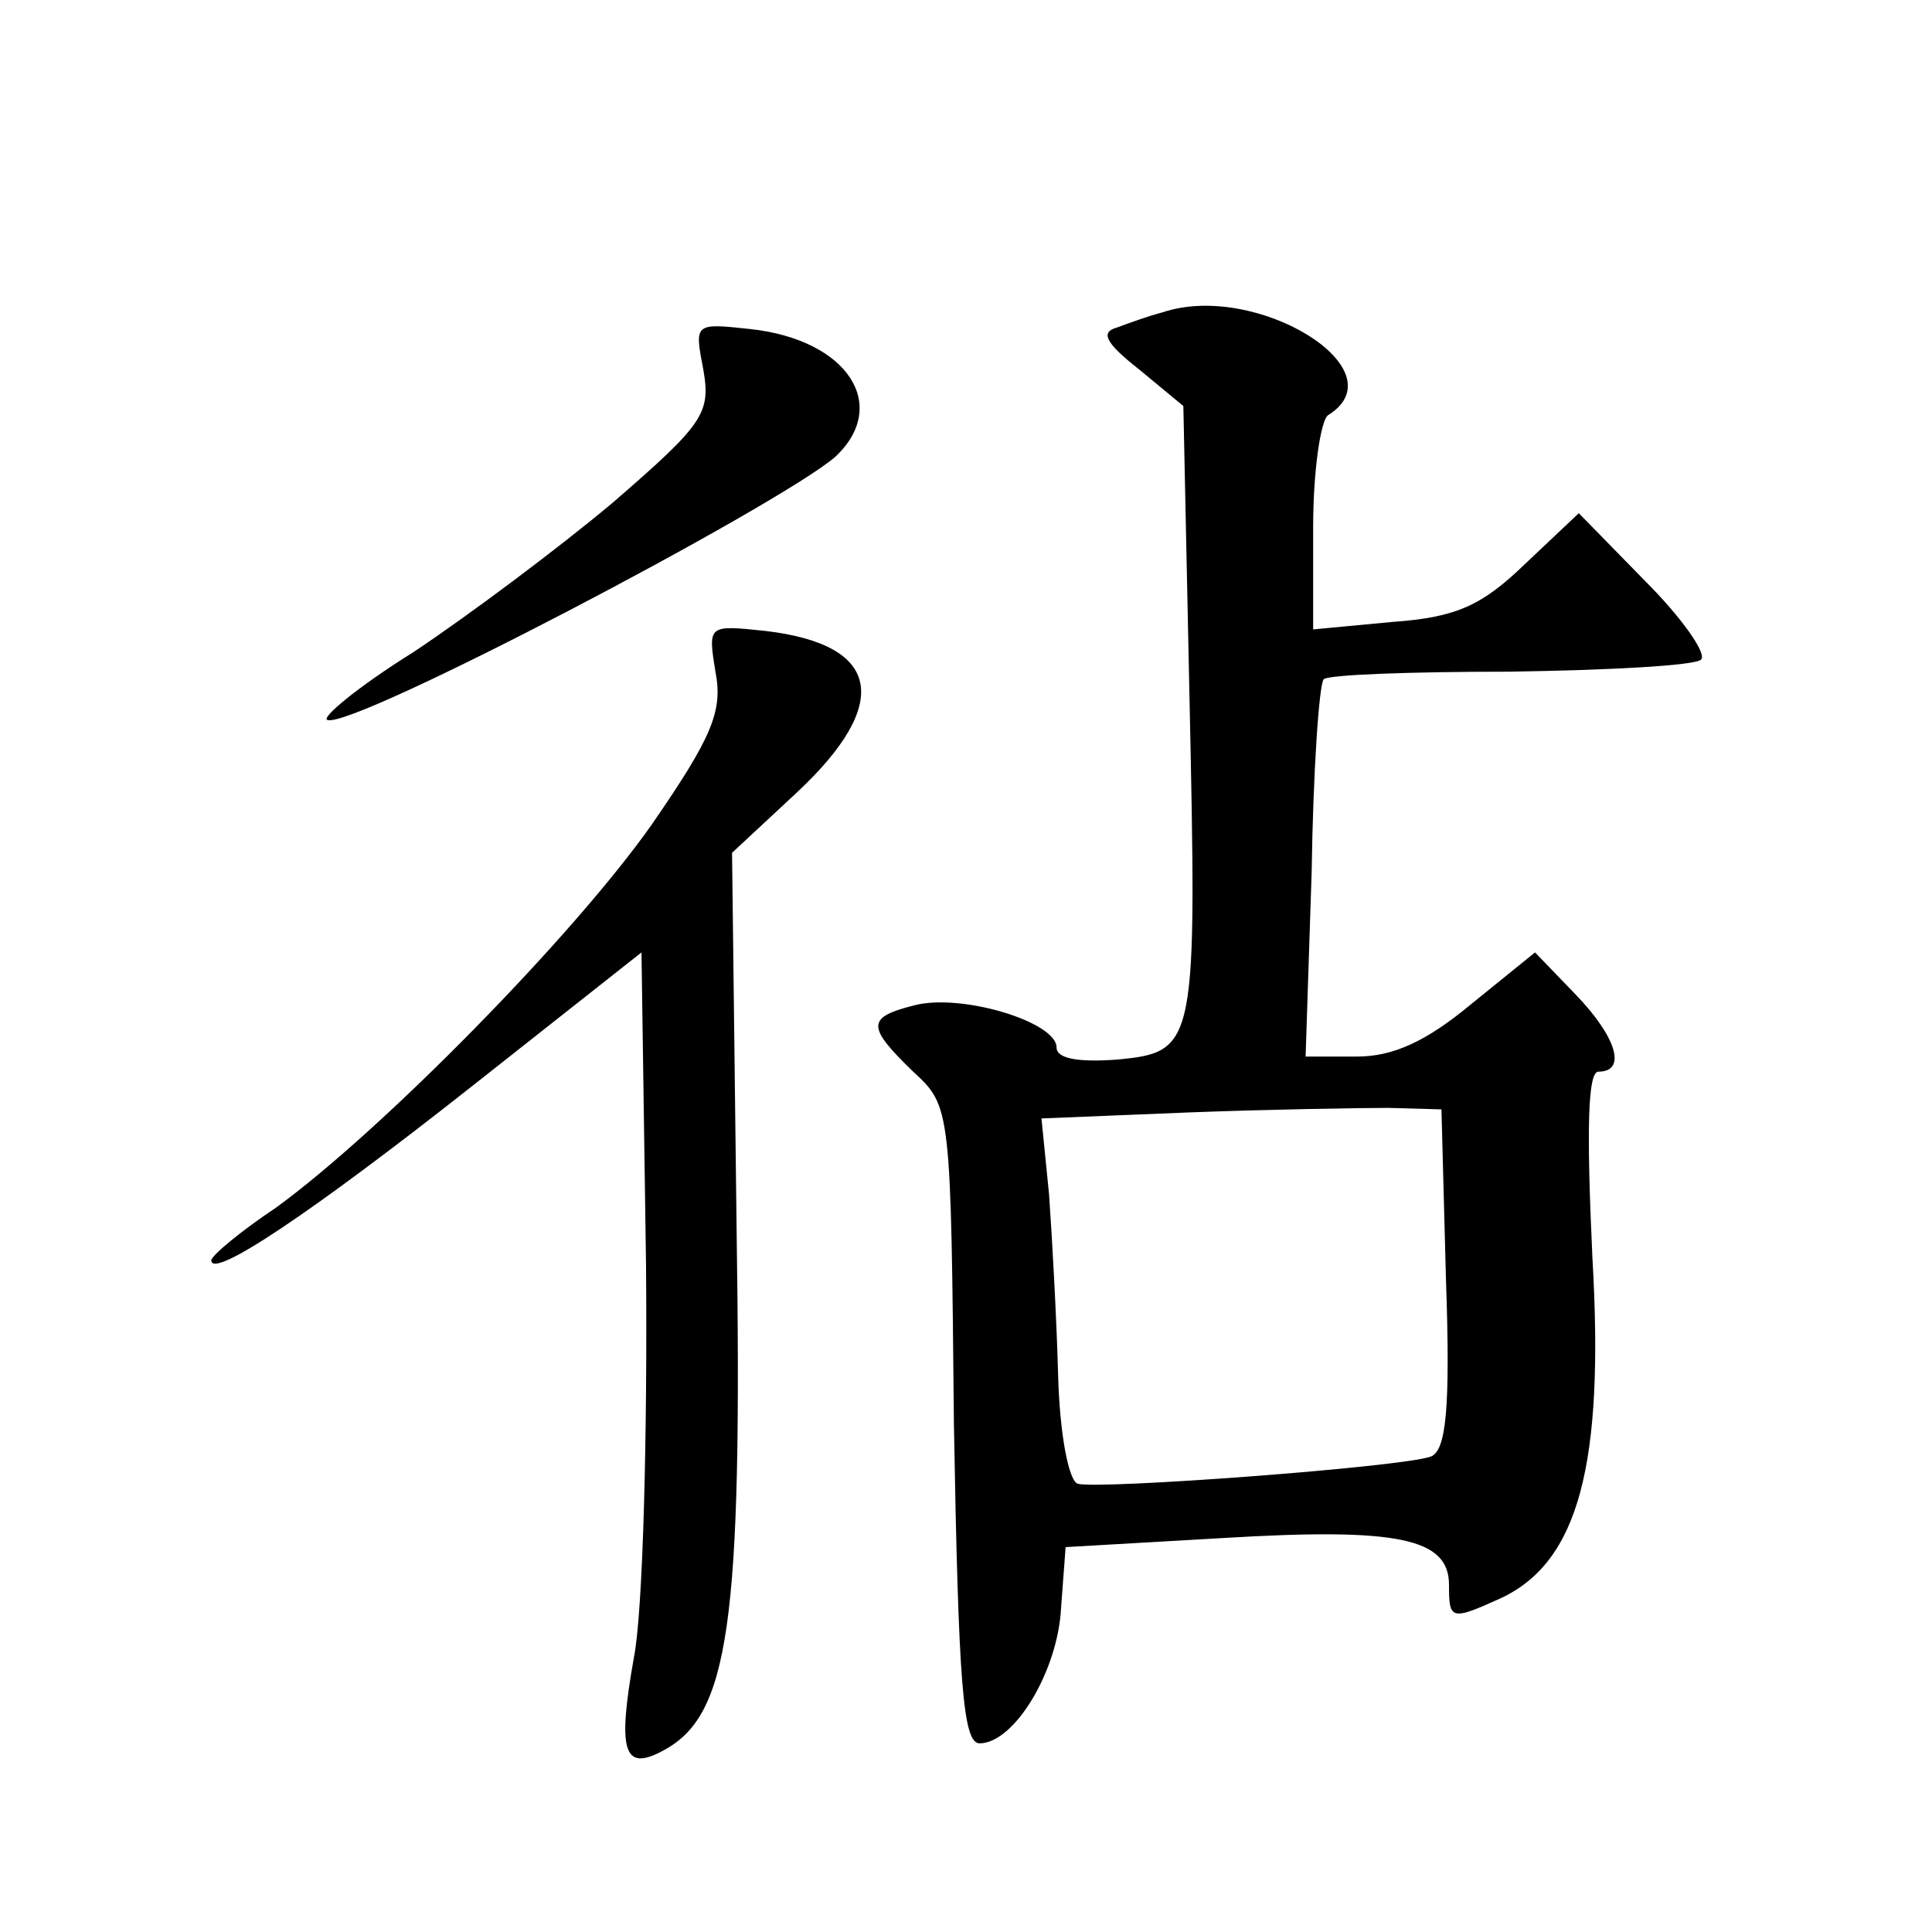 <?xml version="1.0" standalone="no"?>
<!DOCTYPE svg PUBLIC "-//W3C//DTD SVG 20010904//EN"
 "http://www.w3.org/TR/2001/REC-SVG-20010904/DTD/svg10.dtd">
<svg version="1.0" xmlns="http://www.w3.org/2000/svg"
 width="128pt" height="128pt" viewBox="0 0 128 128"
 preserveAspectRatio="xMidYMid meet">
<g transform="translate(0,128) scale(0.1,-0.1)"
fill="#0" stroke="none">
<path d="M770 1073 c-8 -2 -22 -7 -30 -10 -11 -3 -8 -10 15 -28 l29 -24 4 -190
c5 -234 5 -238 -48 -243 -27 -2 -40 1 -40 8 0 17 -63 36 -94 28 -32 -8 -32 -14
-1 -44 25 -23 25 -24 27 -234 3 -172 6 -211 17 -211 23 0 52 48 54 90 l3 40 104
6 c116 7 150 0 150 -31 0 -23 1 -24 34 -9 52 24 69 89 61 226 -4 86 -3 123 4 123
19 0 12 23 -15 51 l-27 28 -42 -34 c-30 -25 -52 -35 -76 -35 l-34 0 4 122 c1 68
5 125 8 128 3 3 58 5 123 5 66 1 123 4 127 8 4 4 -13 28 -37 52 l-44 45 -36 -34
c-28 -27 -45 -35 -87 -38 l-53 -5 0 68 c0 37 5 71 10 74 48 30 -48 89 -110 68z
m188 -641 c3 -86 0 -113 -10 -117 -19 -7 -221 -22 -234 -18 -6 2 -12 33 -13 73
-1 37 -4 91 -6 119 l-5 50 98 4 c53 2 113 3 132 3 l35 -1 3 -113z M466 1035 c5
-29 0 -36 -60 -88 -37 -31 -96 -75 -132 -99 -37 -23 -62 -44 -57 -45 17 -6 297
141 336 174 37 34 9 78 -56 85 -37 4 -37 4 -31 -27z M474 835 c5 -26 -2 -43 -42
-101 -52 -74 -179 -203 -249 -254 -24 -16 -43 -32 -43 -35 0 -13 67 32 171 114
l114 90 3 -206 c1 -113 -2 -231 -8 -261 -11 -62 -7 -76 19 -62 44 23 53 83 49 347
l-3 248 43 40 c63 59 56 98 -21 107 -38 4 -38 4 -33 -27z"/>
</g>
</svg>
